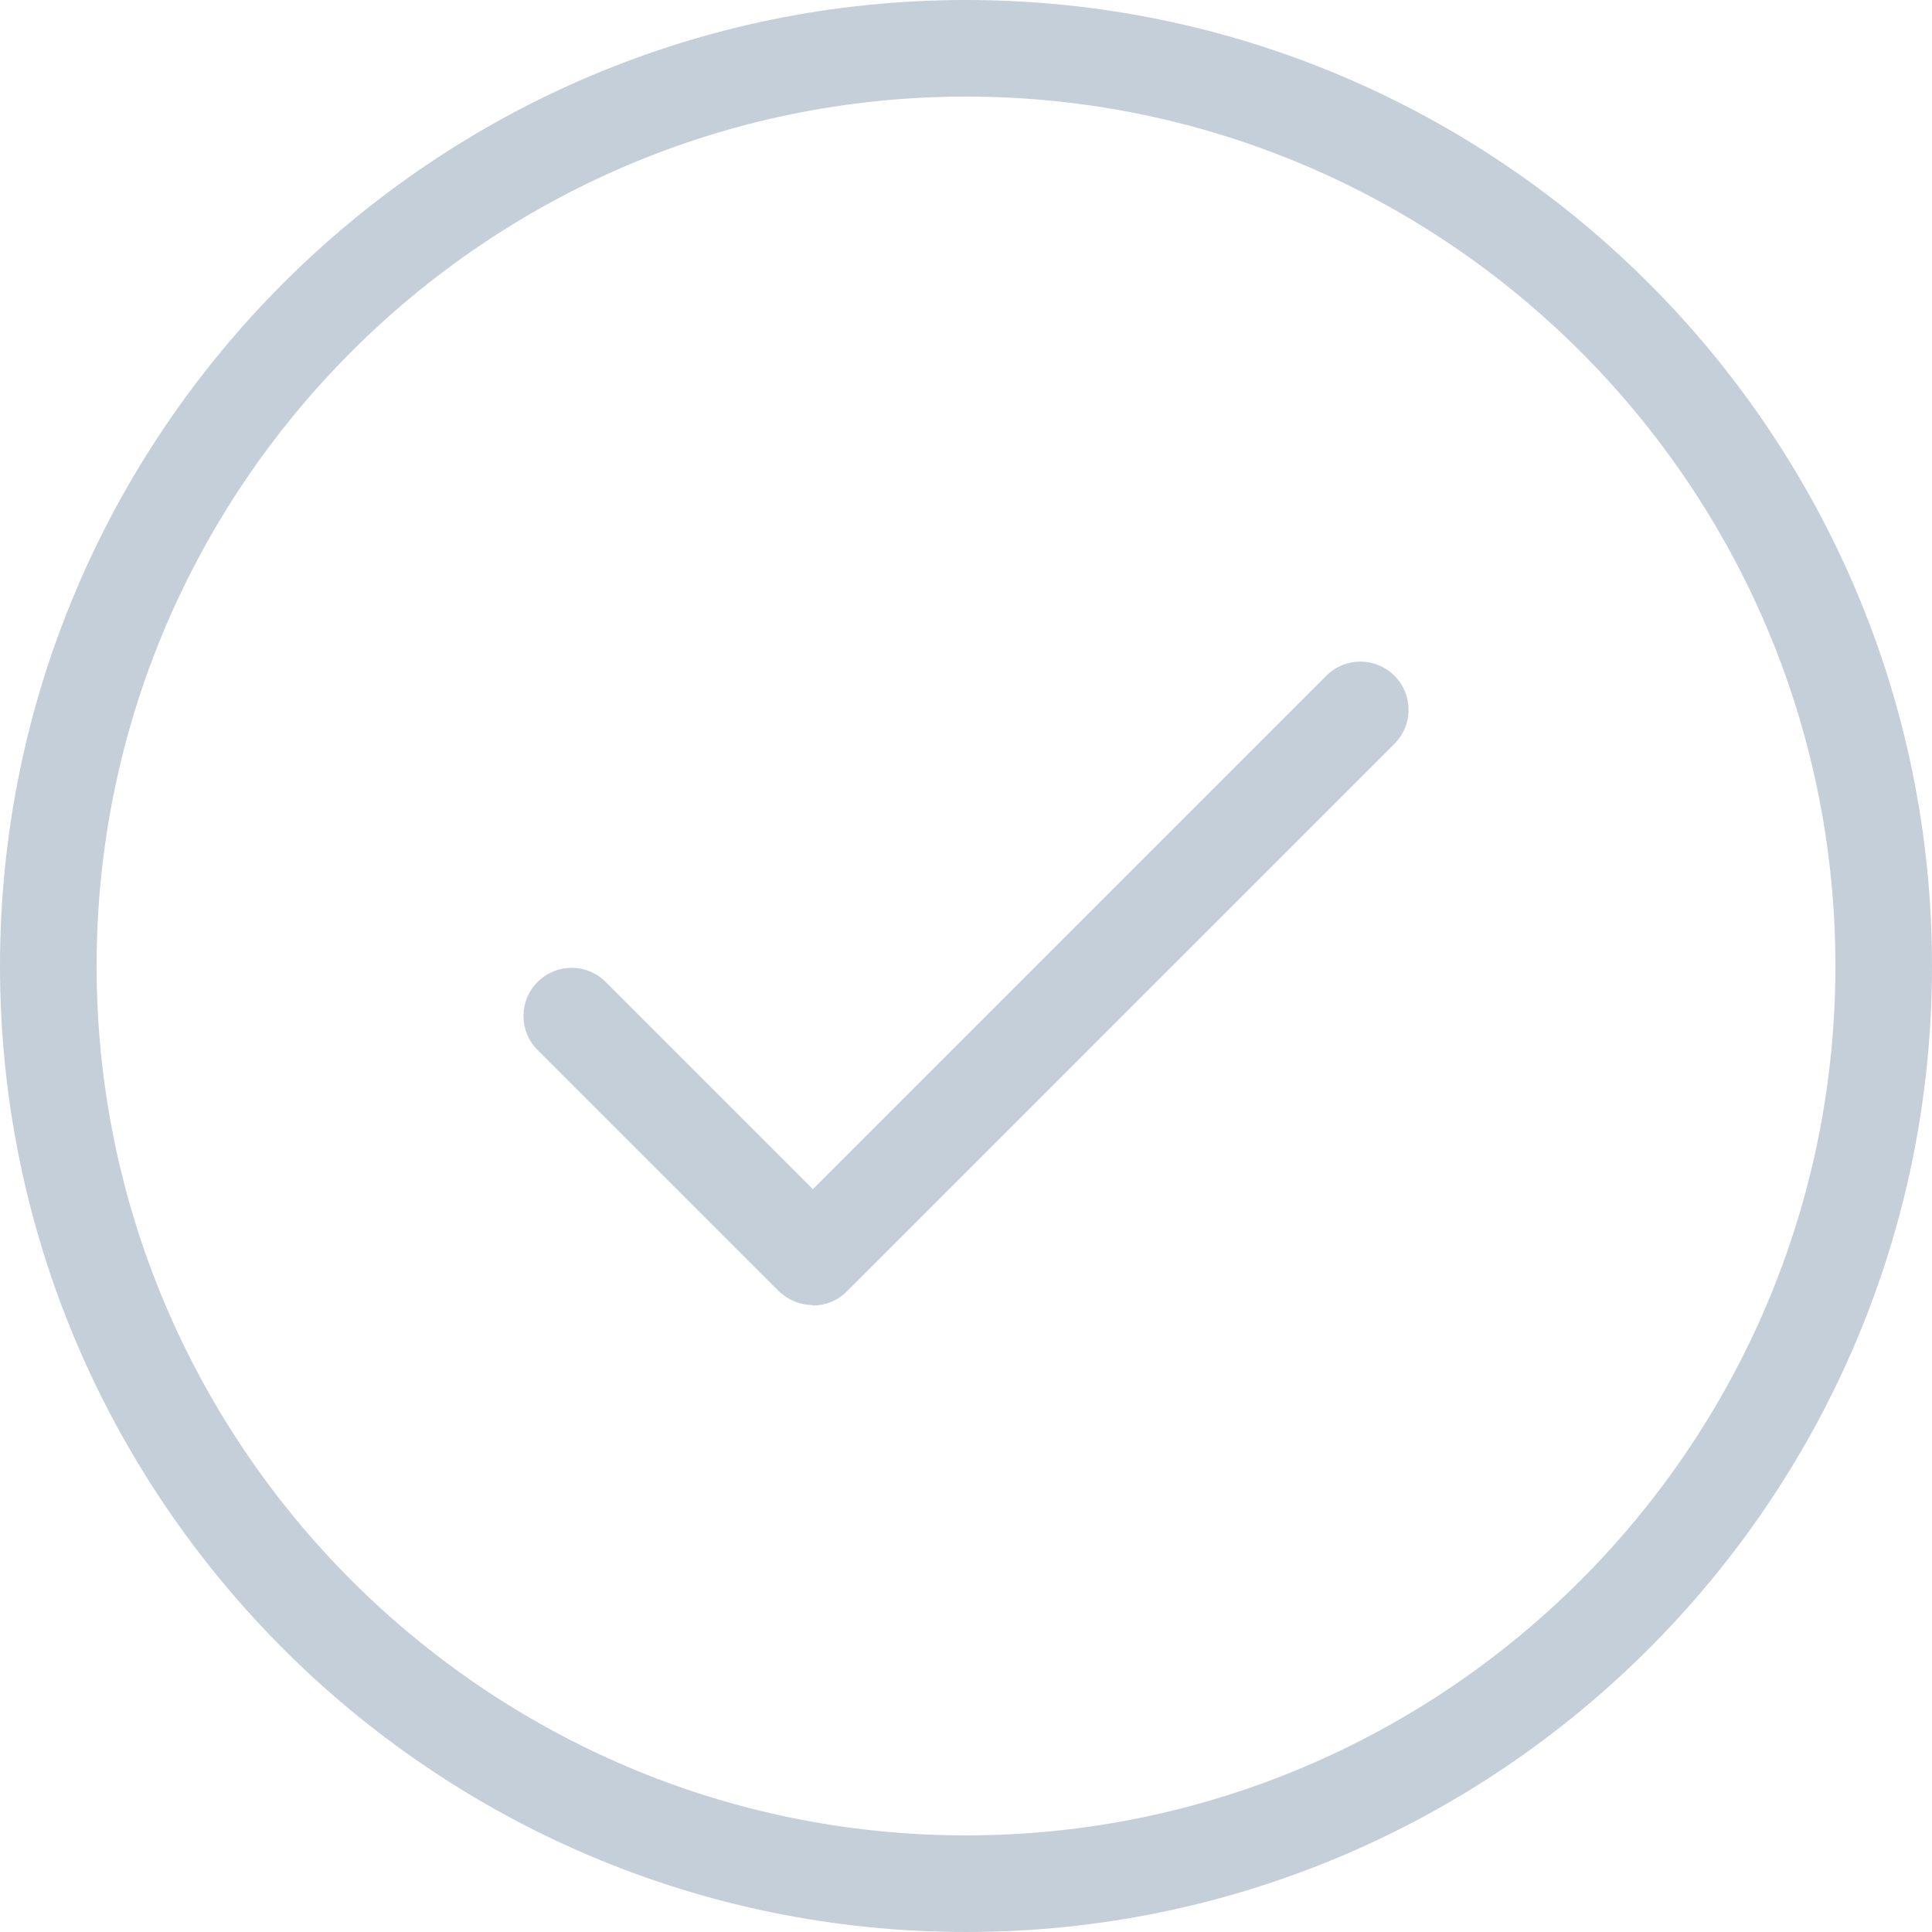 <svg width="40" height="40" viewBox="0 0 40 40" fill="none" xmlns="http://www.w3.org/2000/svg">
<g clip-path="url(#clip0_6015_9858)">
<path d="M20 40C8.97 40 0 31.03 0 20C0 8.97 8.97 0 20 0C31.03 0 40 8.97 40 20C40 31.03 31.03 40 20 40ZM20 2C10.08 2 2 10.07 2 20C2 29.93 10.08 38 20 38C29.92 38 38 29.93 38 20C38 10.07 29.92 2 20 2Z" fill="#C5CFDA"/>
<path d="M16.83 27.02C16.56 27.02 16.31 26.91 16.12 26.73L11.13 21.74C10.74 21.35 10.74 20.72 11.13 20.33C11.52 19.94 12.15 19.94 12.54 20.33L16.83 24.62L27.46 13.99C27.85 13.6 28.48 13.6 28.87 13.99C29.26 14.38 29.26 15.01 28.87 15.4L17.53 26.74C17.34 26.93 17.09 27.03 16.82 27.03L16.83 27.02Z" fill="#C5CFDA"/>
</g>
<defs>
<clipPath id="clip0_6015_9858">
<rect width="40" height="40" fill="white"/>
</clipPath>
</defs>
</svg>
